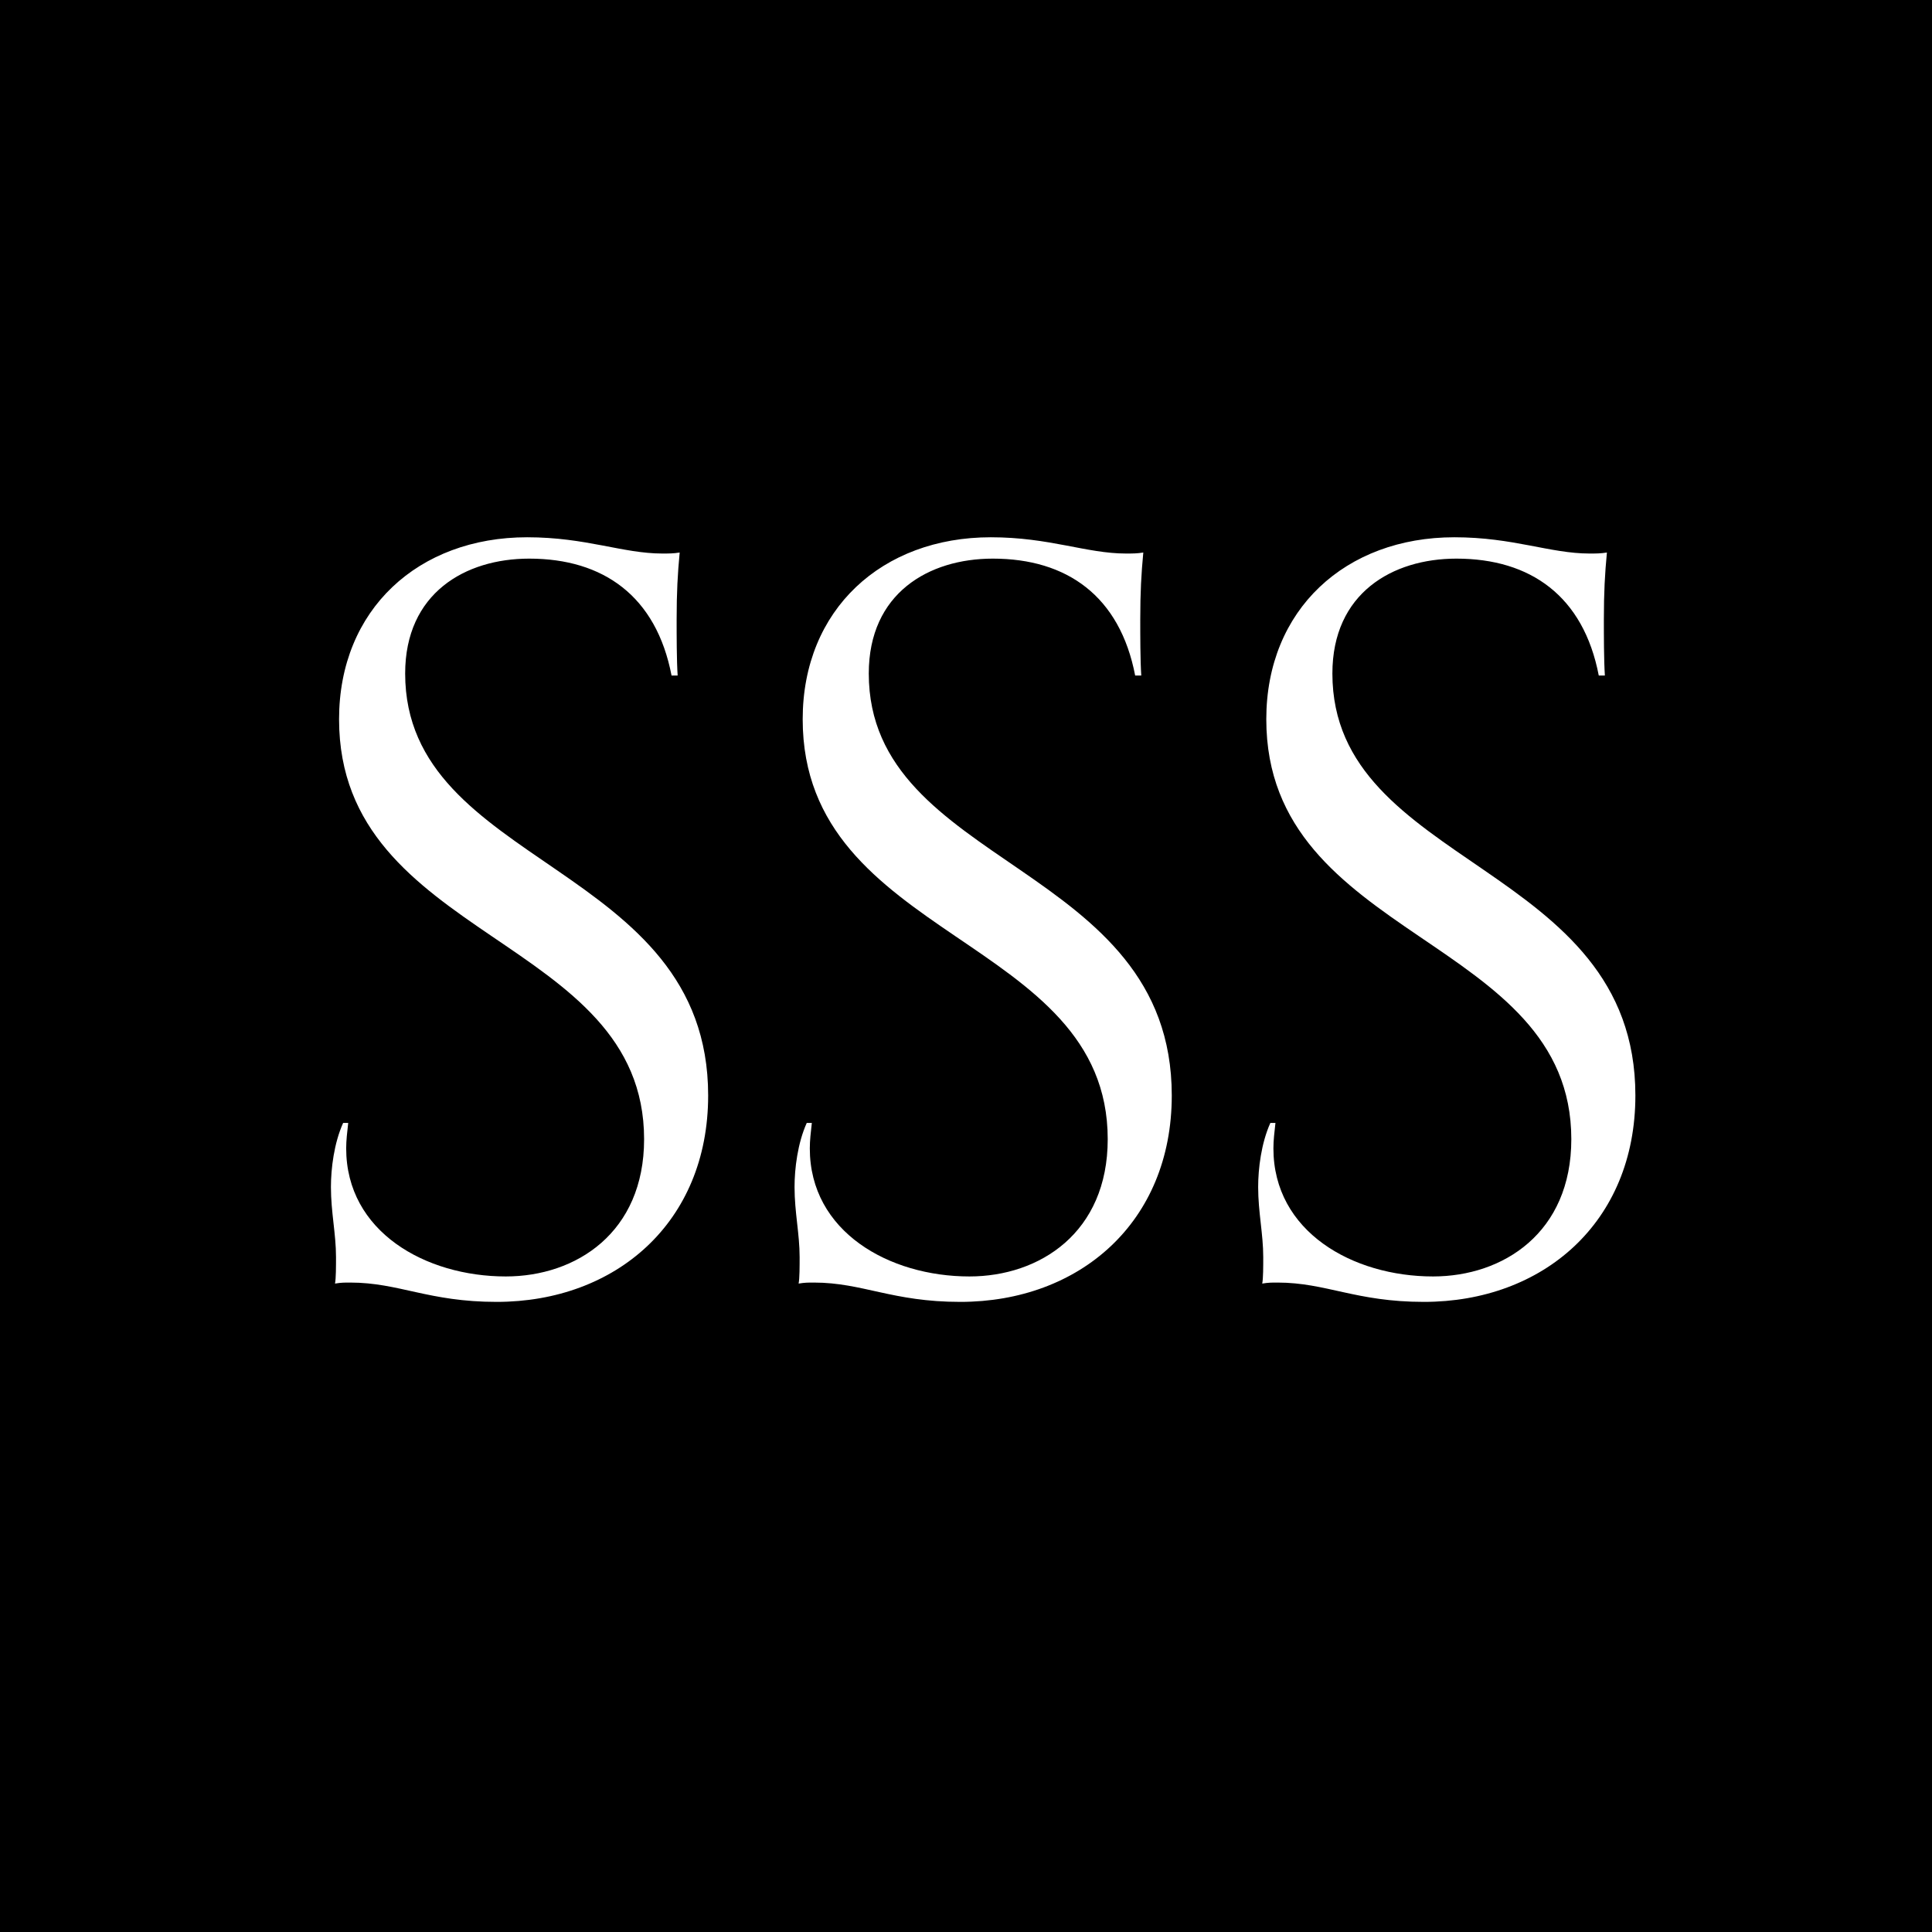 <?xml version="1.0" encoding="UTF-8"?>
<svg id="_レイヤー_2" xmlns="http://www.w3.org/2000/svg" width="70.556mm" height="70.556mm" version="1.1" viewBox="0 0 200 200">
  <!-- Generator: Adobe Illustrator 29.5.0, SVG Export Plug-In . SVG Version: 2.1.0 Build 137)  -->
  <defs>
    <style>
      .st0 {
        fill: #fff;
      }
    </style>
  </defs>
  <rect width="200" height="200"/>
  <g>
    <path class="st0" d="M36.047,116.244c-.105.947-.21,1.79-.21,2.632,0,8.631,8.21,13.262,16.525,13.262,7.263,0,14.315-4.525,14.315-14.209,0-21.051-31.577-20.525-31.577-43.471,0-11.367,8.21-18.84,19.472-18.84,6.105,0,9.894,1.684,13.999,1.684.631,0,1.158,0,1.789-.105-.21,2.21-.315,4.105-.315,6.947,0,1.579,0,4.21.105,5.789h-.631c-1.579-8.21-7.052-12.104-14.736-12.104-6.631,0-12.841,3.579-12.841,11.894,0,20.104,31.366,19.578,31.366,43.681,0,13.157-9.578,21.367-21.893,21.367-7.052,0-10.104-2-15.157-2-.631,0-.947,0-1.579.105.105-.526.105-1.79.105-2.737,0-2.421-.526-4.631-.526-7.262,0-1.896.316-4.526,1.263-6.632h.526Z"/>
    <path class="st0" d="M84.041,116.244c-.105.947-.21,1.79-.21,2.632,0,8.631,8.21,13.262,16.525,13.262,7.262,0,14.315-4.525,14.315-14.209,0-21.051-31.577-20.525-31.577-43.471,0-11.367,8.21-18.84,19.472-18.84,6.104,0,9.894,1.684,13.999,1.684.632,0,1.158,0,1.789-.105-.21,2.21-.315,4.105-.315,6.947,0,1.579,0,4.21.105,5.789h-.632c-1.579-8.21-7.052-12.104-14.735-12.104-6.631,0-12.842,3.579-12.842,11.894,0,20.104,31.366,19.578,31.366,43.681,0,13.157-9.578,21.367-21.893,21.367-7.052,0-10.104-2-15.157-2-.631,0-.947,0-1.579.105.105-.526.105-1.79.105-2.737,0-2.421-.526-4.631-.526-7.262,0-1.896.316-4.526,1.263-6.632h.526Z"/>
    <path class="st0" d="M132.034,116.244c-.105.947-.211,1.79-.211,2.632,0,8.631,8.21,13.262,16.525,13.262,7.263,0,14.314-4.525,14.314-14.209,0-21.051-31.576-20.525-31.576-43.471,0-11.367,8.21-18.84,19.472-18.84,6.105,0,9.895,1.684,13.999,1.684.632,0,1.158,0,1.79-.105-.211,2.21-.316,4.105-.316,6.947,0,1.579,0,4.21.105,5.789h-.632c-1.578-8.21-7.052-12.104-14.735-12.104-6.631,0-12.841,3.579-12.841,11.894,0,20.104,31.366,19.578,31.366,43.681,0,13.157-9.579,21.367-21.894,21.367-7.052,0-10.104-2-15.156-2-.632,0-.947,0-1.579.105.105-.526.105-1.79.105-2.737,0-2.421-.526-4.631-.526-7.262,0-1.896.315-4.526,1.263-6.632h.526Z"/>
  </g>
</svg>
